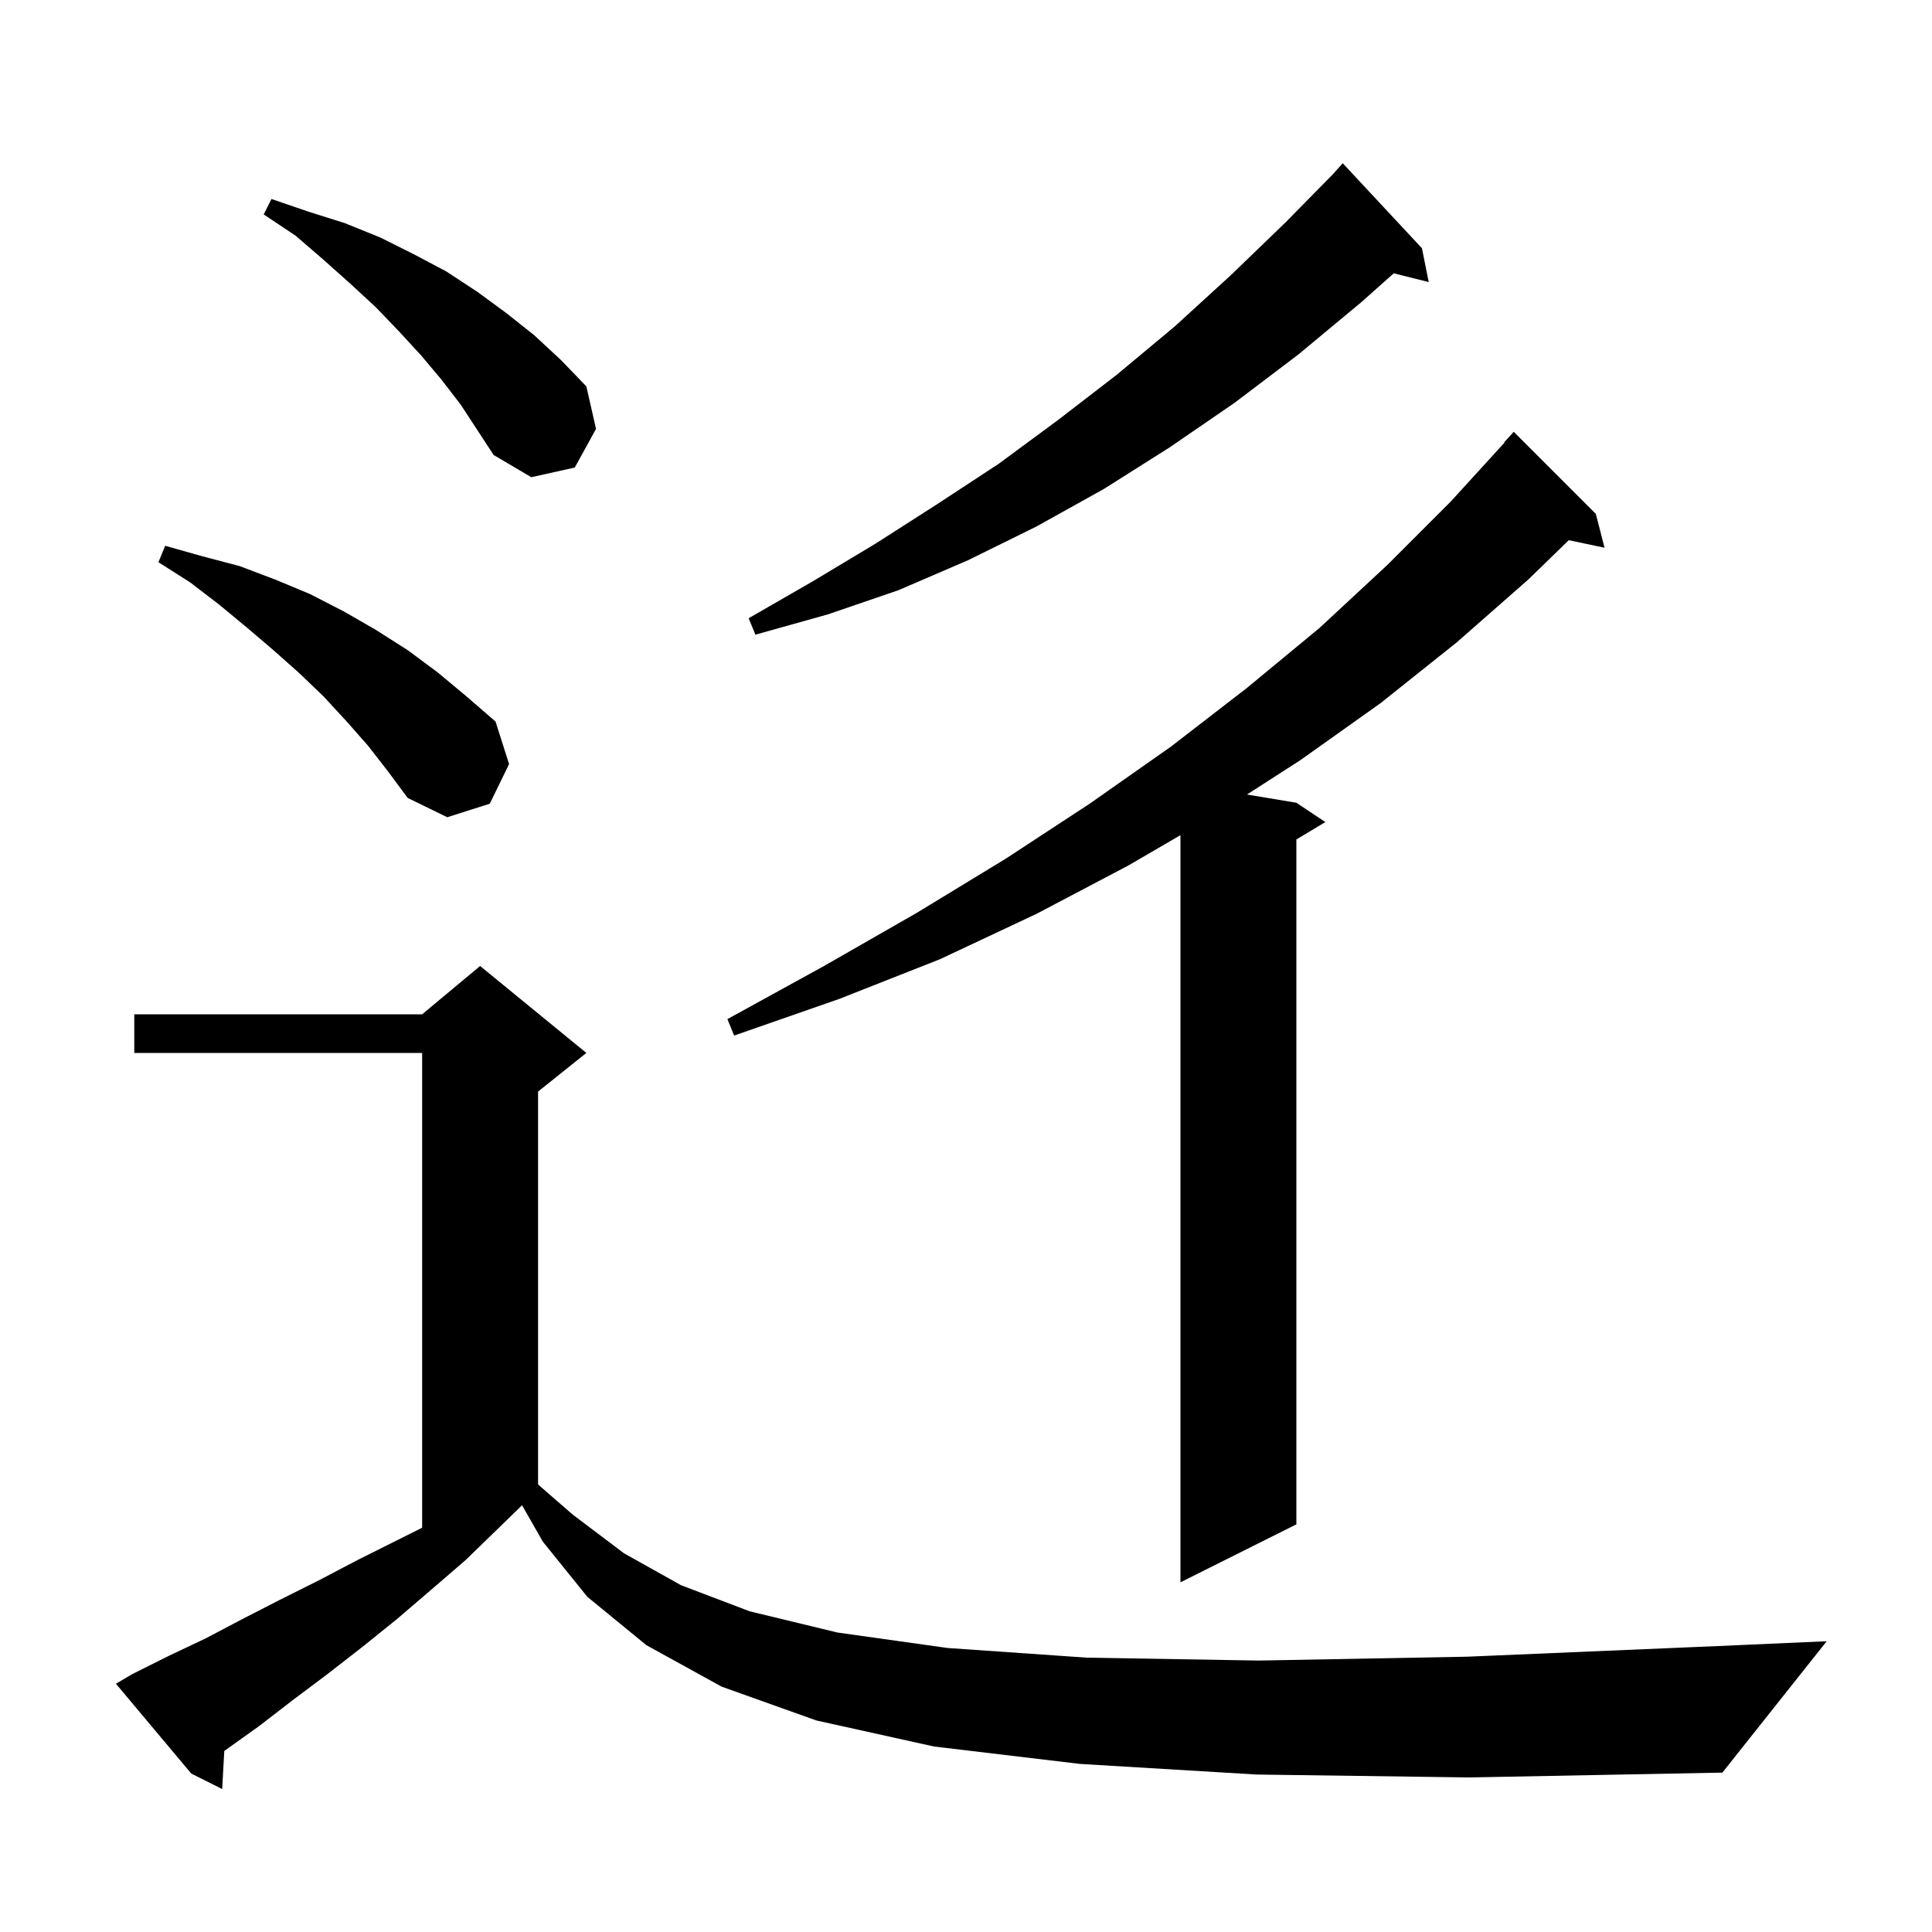 <svg xmlns="http://www.w3.org/2000/svg" xmlns:xlink="http://www.w3.org/1999/xlink" version="1.1" baseProfile="full" viewBox="0 0 200 200" width="200" height="200"><g fill="currentColor"><path d="M 130.1 183.7 L 111.8 182.6 L 96.7 180.8 L 84.5 178.1 L 74.7 174.6 L 66.9 170.3 L 60.8 165.3 L 56.2 159.6 L 54.044 155.828 L 54.033 155.833 L 48.2 161.5 L 44.6 164.6 L 41.1 167.6 L 37.5 170.5 L 33.9 173.3 L 30.3 176.0 L 26.8 178.7 L 23.3 181.2 L 23.219 181.255 L 23.0 185.2 L 19.8 183.6 L 12.0 174.3 L 13.7 173.3 L 17.5 171.4 L 21.3 169.6 L 25.1 167.6 L 29.0 165.6 L 33.0 163.6 L 37.0 161.5 L 43.7 158.15 L 43.7 109.0 L 13.9 109.0 L 13.9 105.0 L 43.7 105.0 L 49.7 100.0 L 60.7 109.0 L 55.7 113.0 L 55.7 153.675 L 59.3 156.8 L 64.6 160.8 L 70.5 164.1 L 77.6 166.8 L 86.7 169.0 L 98.1 170.6 L 112.5 171.6 L 130.3 171.9 L 151.9 171.5 L 177.8 170.4 L 189.1 169.9 L 178.3 183.5 L 152.1 184.0 Z M 165.2 53.2 L 166.1 56.7 L 162.399 55.921 L 158.2 60.0 L 150.8 66.5 L 142.9 72.8 L 134.6 78.7 L 129.088 82.248 L 134.2 83.1 L 137.2 85.1 L 134.2 86.9 L 134.2 157.8 L 122.2 163.8 L 122.2 86.455 L 116.8 89.6 L 107.3 94.6 L 97.3 99.3 L 86.9 103.4 L 76.0 107.2 L 75.3 105.5 L 85.3 100.0 L 94.9 94.5 L 104.1 88.9 L 112.8 83.2 L 121.2 77.3 L 129.1 71.2 L 136.6 65.0 L 143.6 58.5 L 150.2 51.9 L 155.736 45.828 L 155.7 45.8 L 156.7 44.7 Z M 38.1 77.2 L 35.9 74.7 L 33.5 72.1 L 31.0 69.7 L 28.3 67.3 L 25.6 65.0 L 22.7 62.6 L 19.7 60.3 L 16.4 58.2 L 17.1 56.5 L 21.0 57.6 L 24.8 58.6 L 28.5 60.0 L 32.1 61.5 L 35.6 63.3 L 38.9 65.2 L 42.2 67.3 L 45.3 69.6 L 48.3 72.1 L 51.3 74.7 L 52.7 79.1 L 50.7 83.2 L 46.3 84.6 L 42.2 82.6 L 40.2 79.9 Z M 147.2 25.7 L 147.9 29.2 L 144.28 28.295 L 140.9 31.3 L 134.4 36.7 L 127.8 41.7 L 121.1 46.3 L 114.3 50.6 L 107.3 54.5 L 100.2 58.0 L 93.0 61.1 L 85.7 63.6 L 78.2 65.7 L 77.5 64.0 L 84.1 60.2 L 90.6 56.3 L 97.0 52.2 L 103.4 48.0 L 109.5 43.5 L 115.6 38.8 L 121.6 33.8 L 127.4 28.5 L 133.1 23.0 L 138.107 17.906 L 138.1 17.9 L 139.0 16.9 Z M 45.7 39.3 L 43.6 36.8 L 41.3 34.3 L 38.9 31.8 L 36.3 29.4 L 33.5 26.9 L 30.6 24.4 L 27.3 22.2 L 28.1 20.6 L 31.9 21.9 L 35.7 23.1 L 39.4 24.6 L 42.8 26.3 L 46.2 28.1 L 49.4 30.2 L 52.4 32.4 L 55.3 34.7 L 58.1 37.3 L 60.7 40.0 L 61.7 44.4 L 59.5 48.4 L 55.0 49.4 L 51.1 47.1 L 47.7 41.9 Z "/></g></svg>